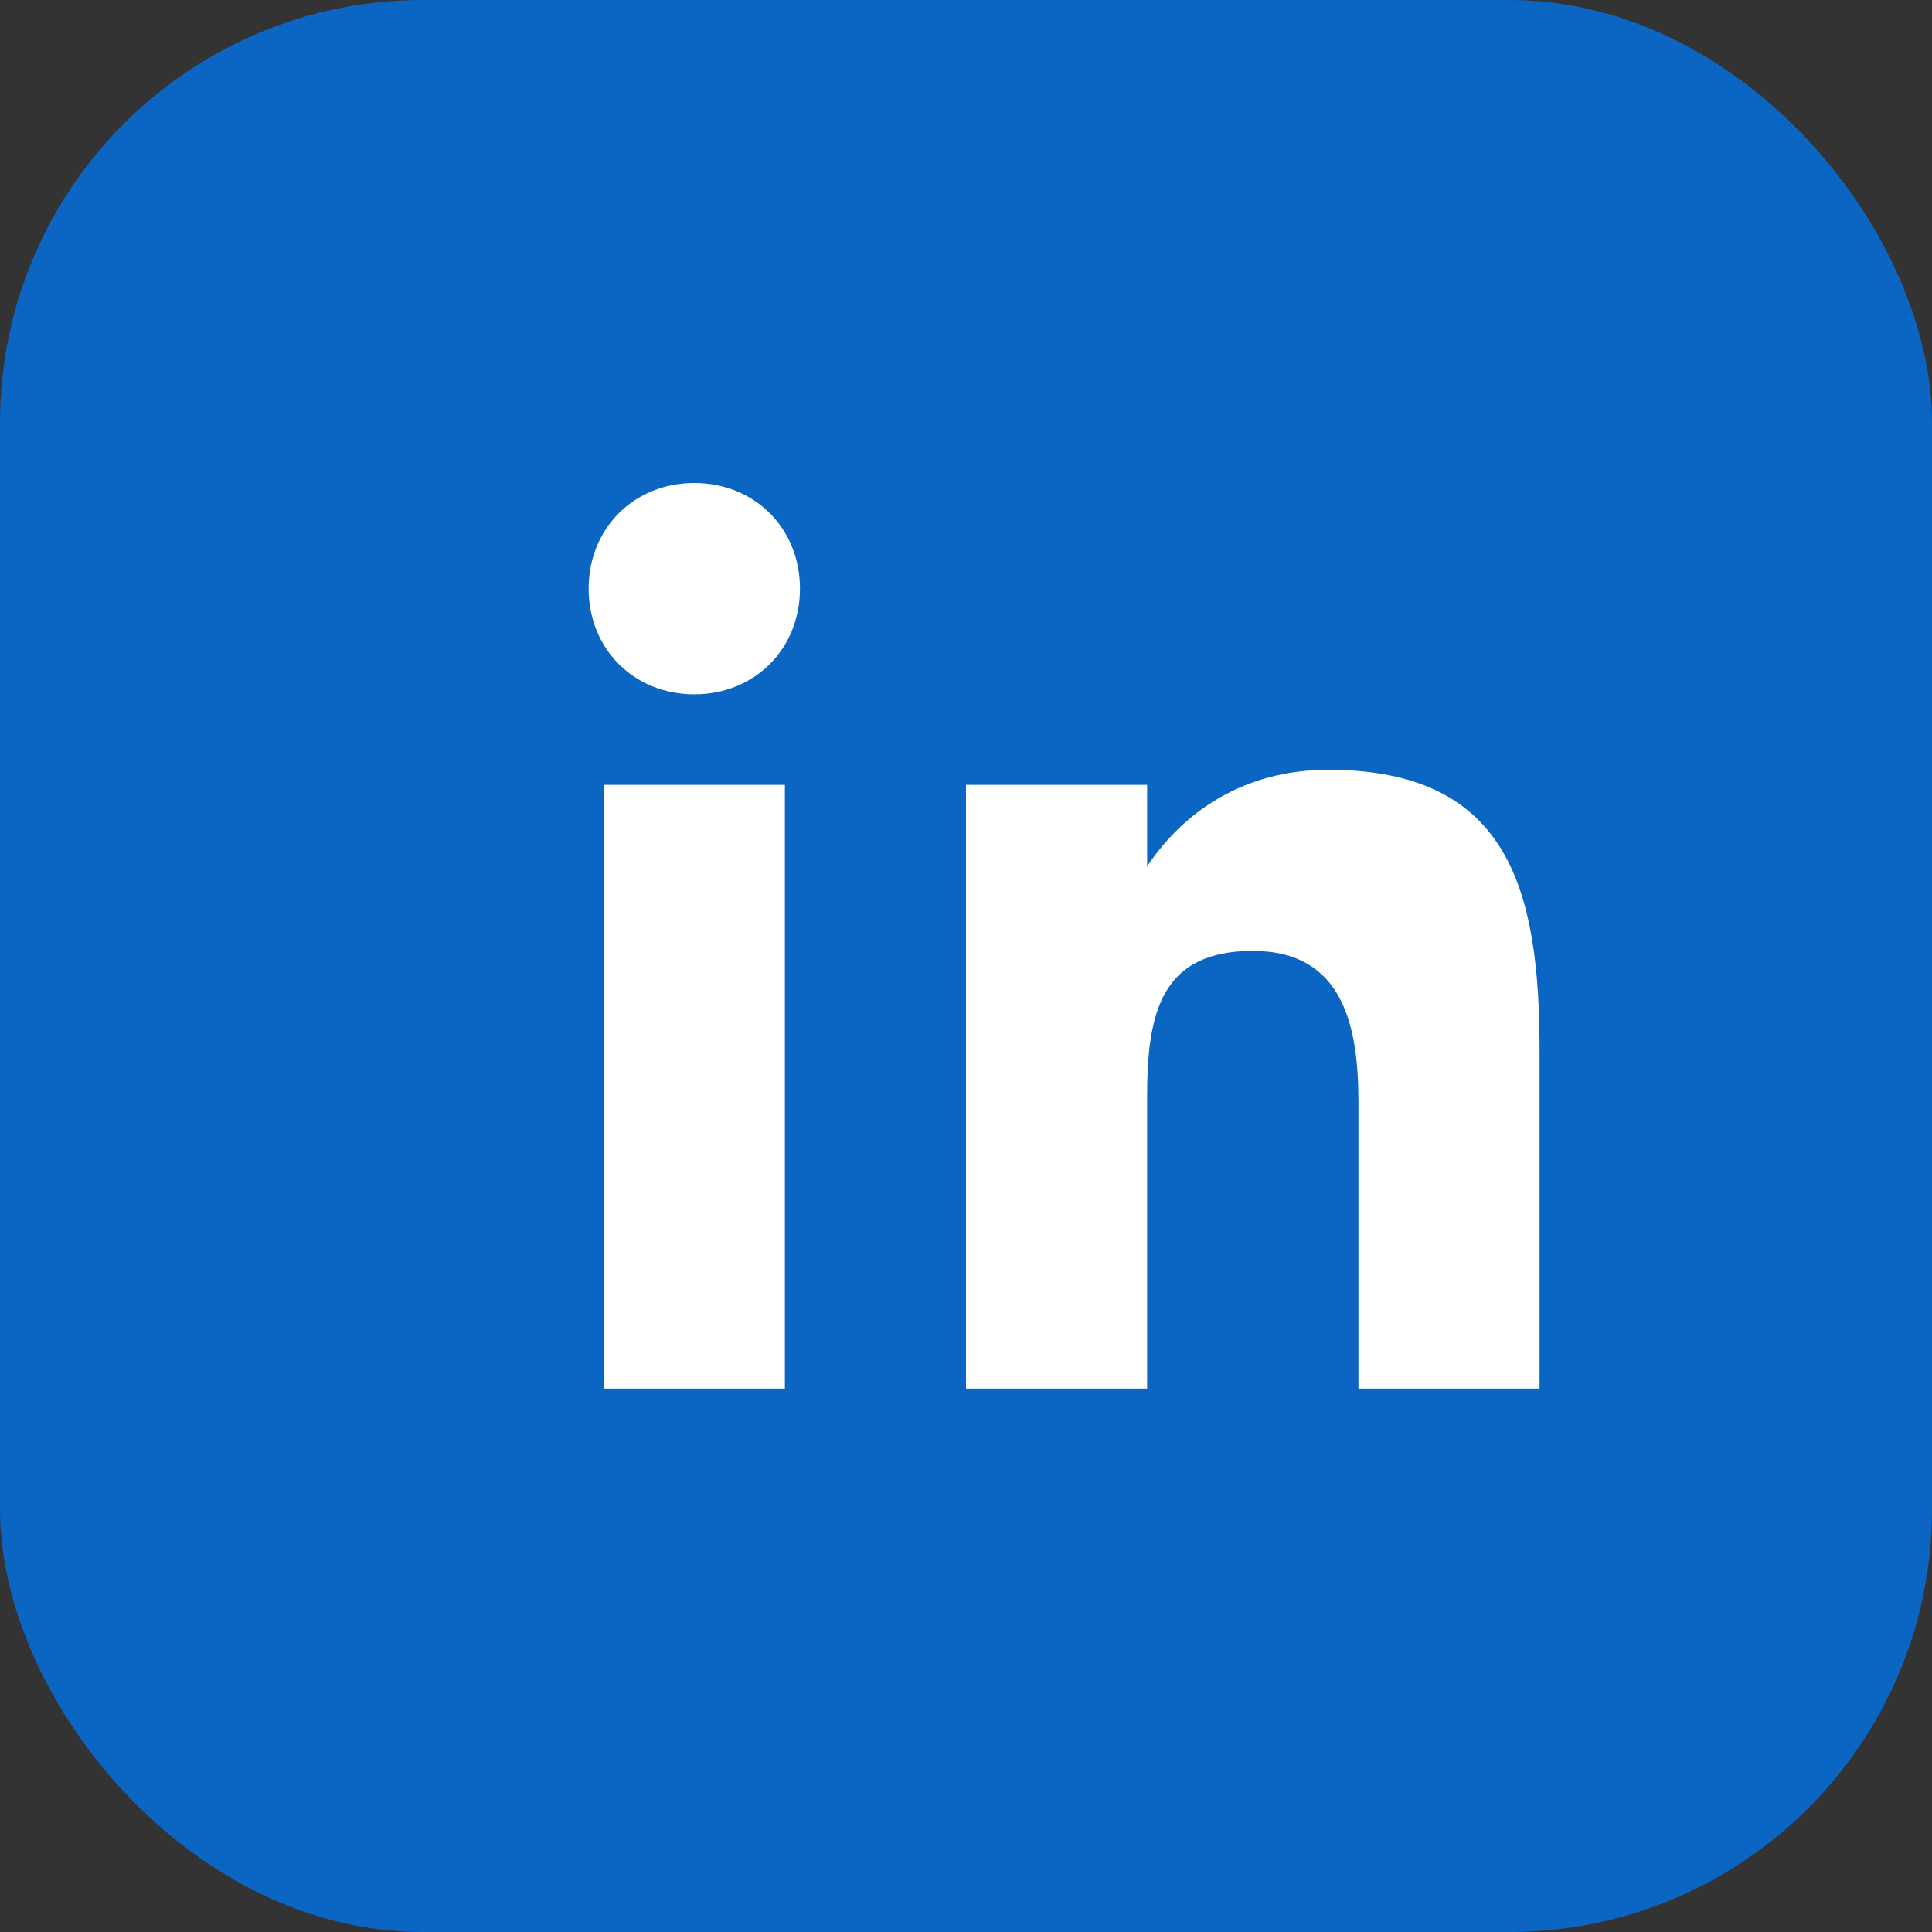 <svg xmlns="http://www.w3.org/2000/svg" viewBox="0 0 64 64" fill="none">
  <rect x="0" y="0" width="64" height="64" fill="#333333" stroke="none"/>
  <rect width="64" height="64" rx="14" fill="#0A66C2"/>
  <path d="M20 26h6v20h-6V26zm3-10c2 0 3.5 1.5 3.5 3.5S25 23 23 23s-3.5-1.5-3.5-3.5S21 16 23 16zm9 10h6v2.7c1.2-1.8 3.2-3.2 6-3.2 6 0 7 4 7 9.3V46h-6v-9.5c0-2.5-.5-5-3.5-5s-3.5 2-3.5 4.8V46h-6V26z" fill="white"/>
</svg>
